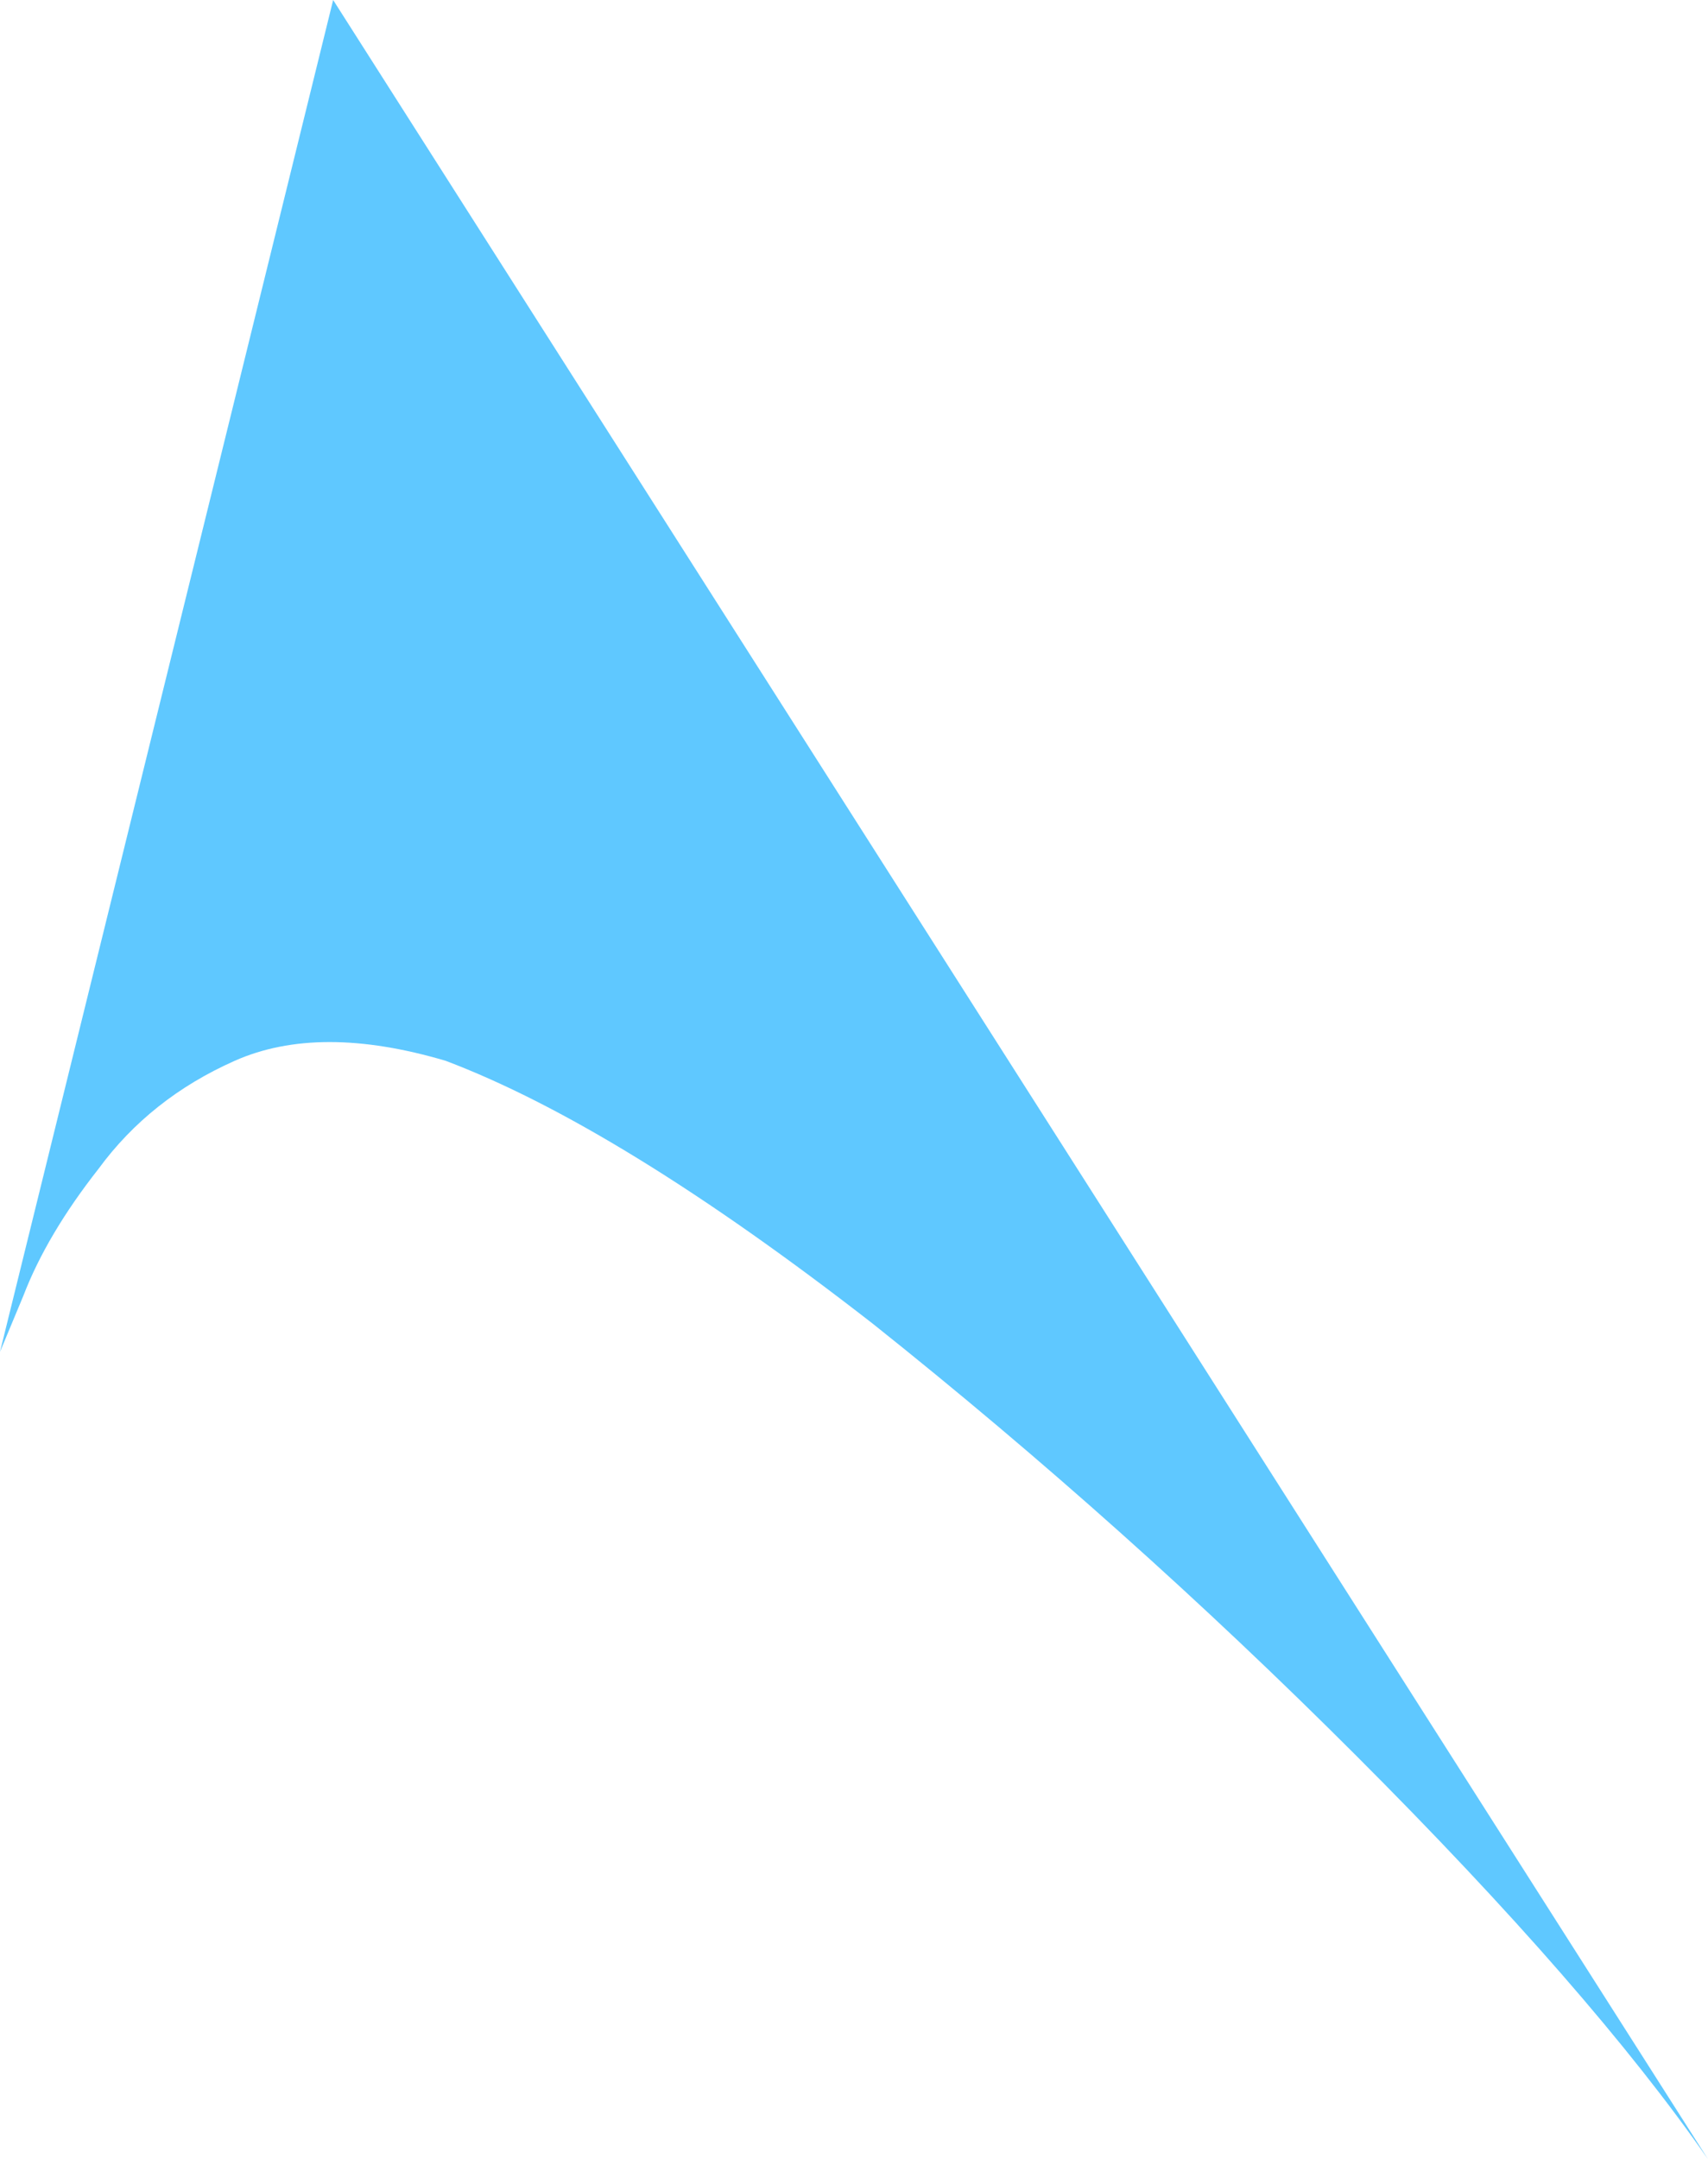 <?xml version="1.0" encoding="UTF-8" standalone="no"?>
<svg xmlns:xlink="http://www.w3.org/1999/xlink" height="23.0px" width="18.2px" xmlns="http://www.w3.org/2000/svg">
  <g transform="matrix(1.0, 0.0, 0.0, 1.0, 0.0, 0.0)">
    <path d="M4.75 11.3 Q3.4 10.9 2.5 11.3 1.6 11.7 1.05 12.45 0.5 13.15 0.25 13.8 L0.0 14.4 3.55 0.0 18.2 23.0 Q16.95 21.2 14.45 18.7 12.0 16.25 9.3 14.1 6.6 12.0 4.75 11.3" fill="#5fc8ff" fill-rule="evenodd" stroke="none"/>
  </g>
</svg>

